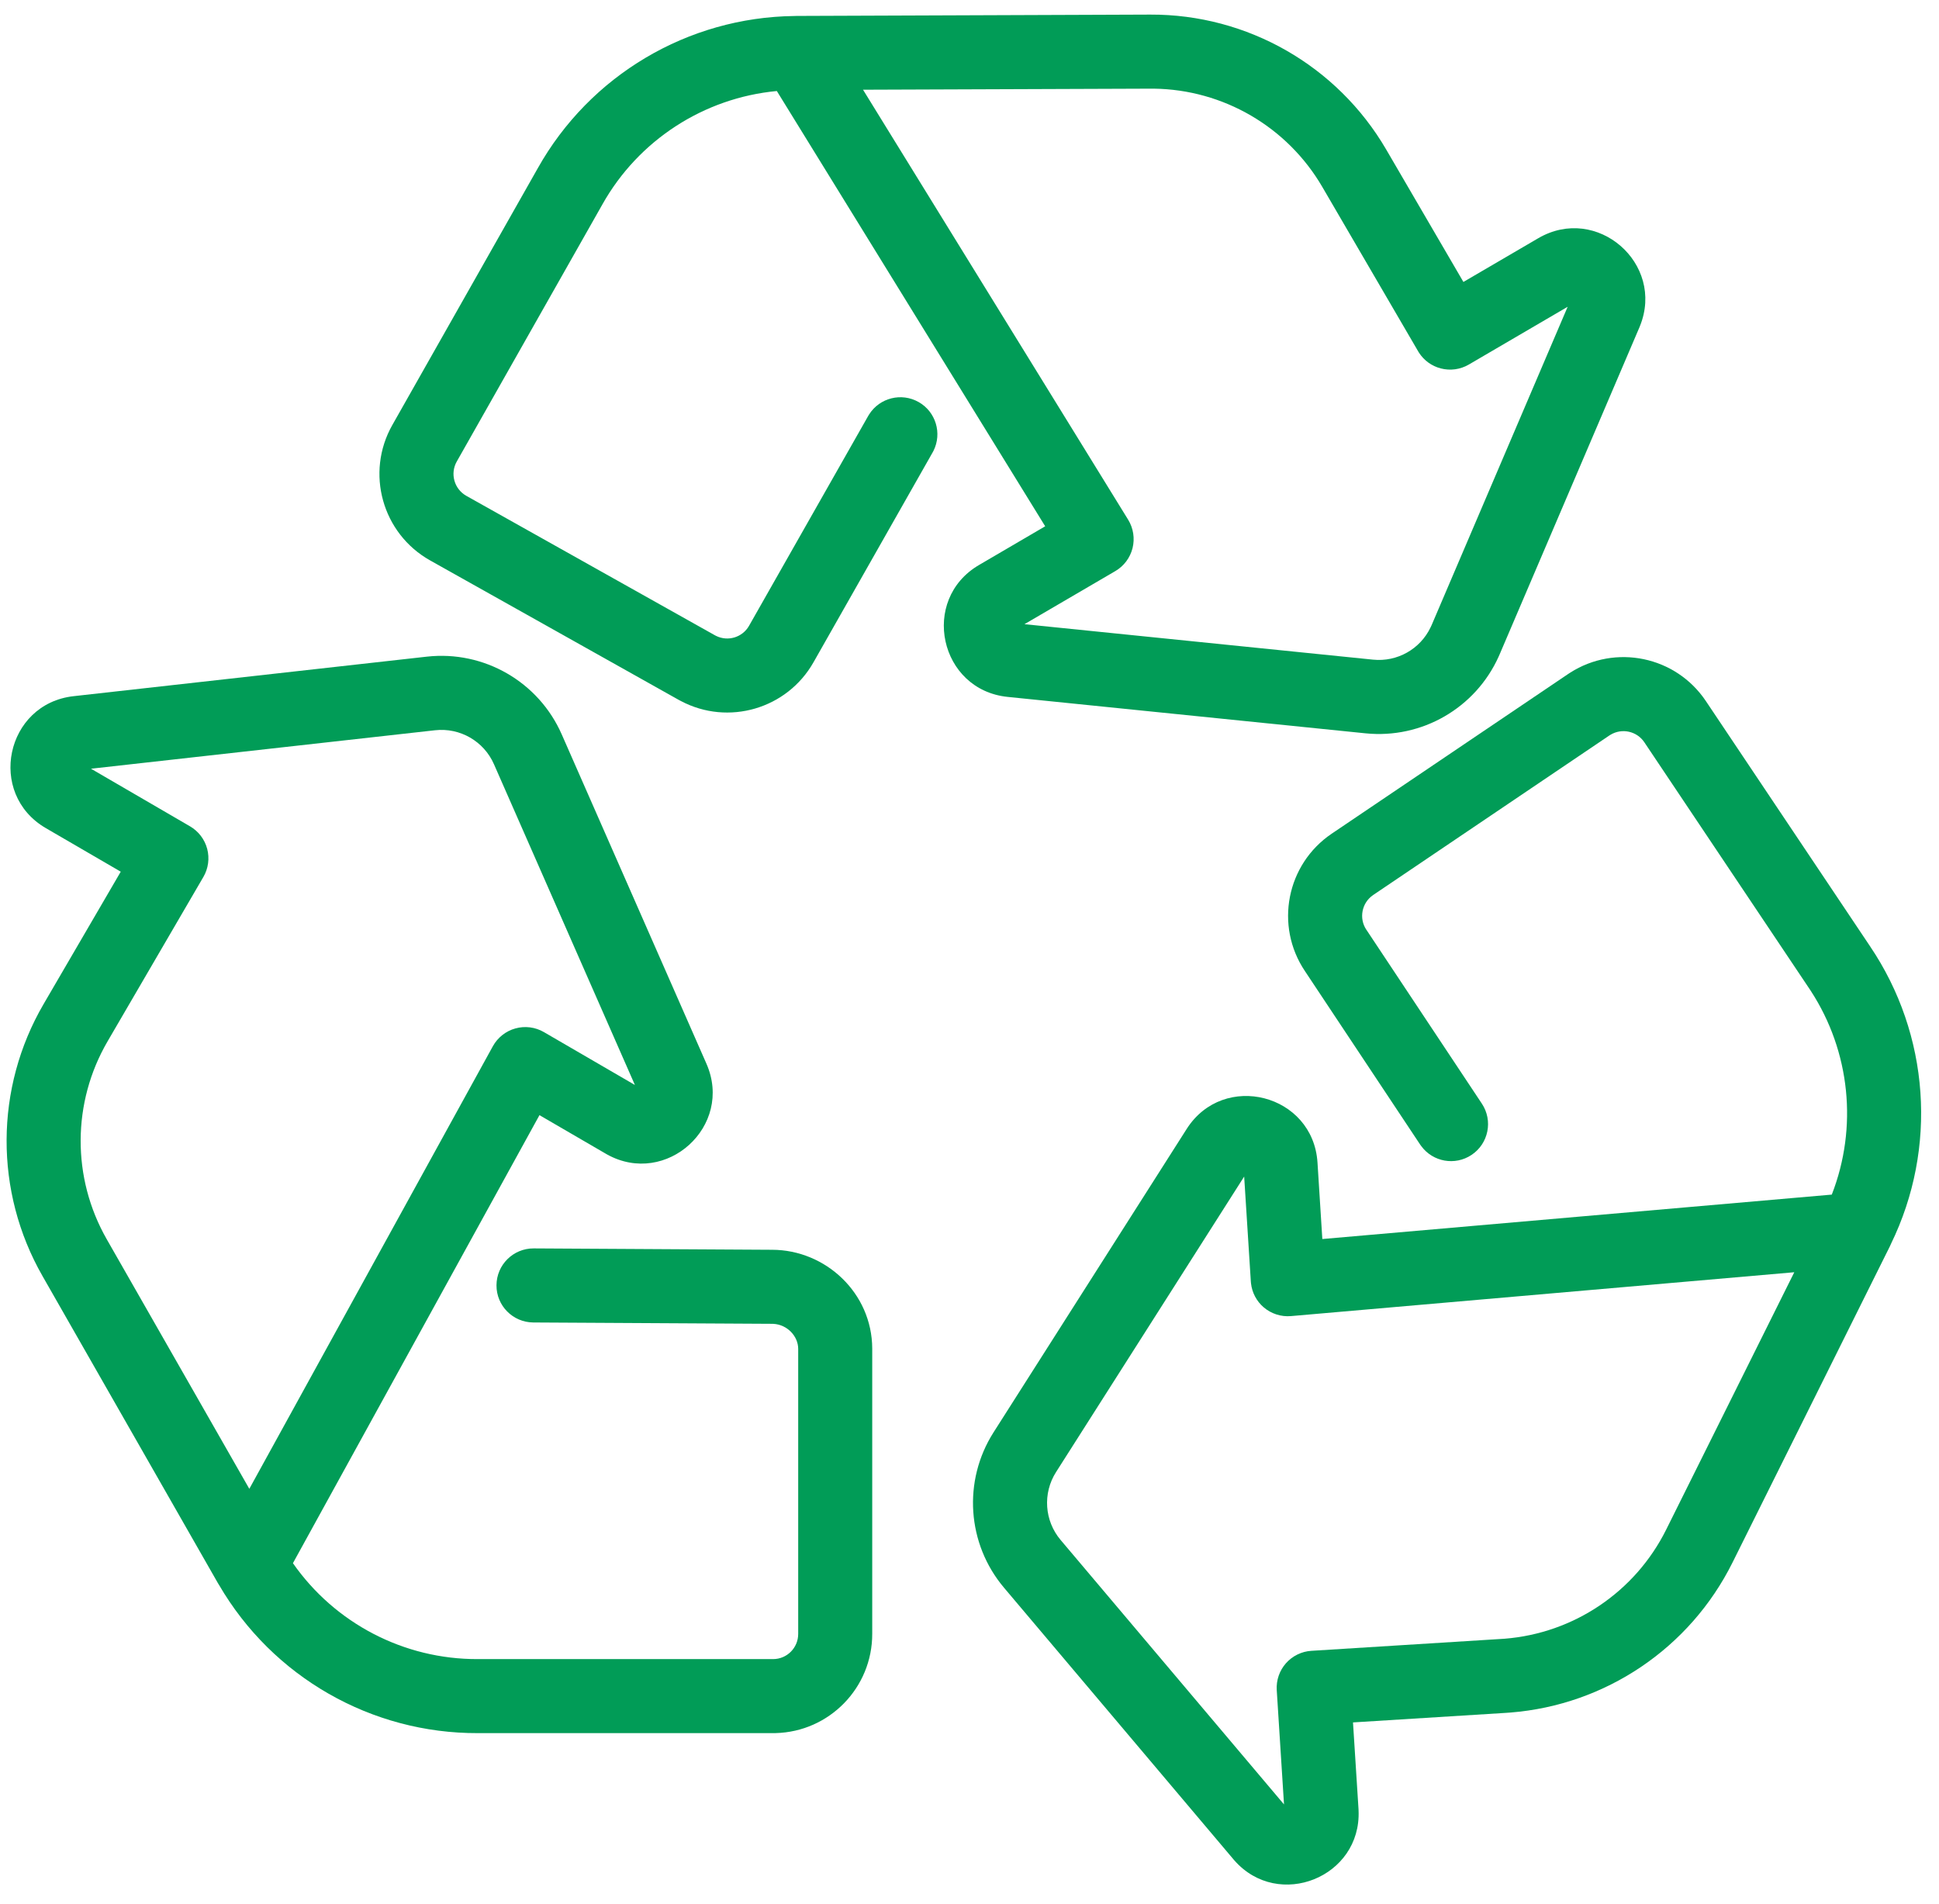 <svg width="55" height="54" viewBox="0 0 55 54" fill="none" xmlns="http://www.w3.org/2000/svg">
<path fill-rule="evenodd" clip-rule="evenodd" d="M44.537 19.082C45.822 18.261 47.534 18.613 48.388 19.888L53.044 26.842L53.044 26.842C54.737 29.349 54.962 32.566 53.639 35.282C53.63 35.304 53.62 35.326 53.61 35.347L49.142 44.325C47.934 46.753 45.542 48.365 42.845 48.579L42.717 48.588L38.378 48.859L38.534 51.312L38.536 51.357C38.618 53.249 36.264 54.196 35.013 52.773L34.984 52.739L28.479 45.038C27.427 43.792 27.306 42.007 28.182 40.631L33.66 32.025C34.708 30.38 37.248 31.033 37.371 32.979L37.508 35.147L51.959 33.887C52.7 31.985 52.486 29.83 51.361 28.104L51.302 28.015L51.299 28.011L46.642 21.056C46.43 20.739 46.006 20.647 45.682 20.843L45.651 20.862L38.951 25.388C38.626 25.608 38.539 26.05 38.758 26.376C38.759 26.377 38.76 26.378 38.761 26.379L42.033 31.306C42.354 31.789 42.223 32.441 41.739 32.762C41.271 33.073 40.645 32.959 40.315 32.512L40.283 32.468L37.014 27.546C36.15 26.258 36.491 24.515 37.775 23.648L44.476 19.122L44.537 19.082ZM29.954 41.759C29.572 42.36 29.625 43.139 30.084 43.683L36.421 51.185L36.215 47.943C36.198 47.664 36.291 47.391 36.475 47.182C36.66 46.973 36.92 46.845 37.198 46.828L42.586 46.491L42.679 46.485C44.642 46.329 46.383 45.156 47.262 43.389L47.262 43.389L50.895 36.089L36.62 37.333C36.338 37.358 36.058 37.267 35.843 37.083C35.642 36.91 35.515 36.668 35.485 36.406L35.48 36.353L35.291 33.375L29.954 41.759Z" fill="#019C57"/>
<path fill-rule="evenodd" clip-rule="evenodd" d="M12.107 18.627C13.728 18.446 15.278 19.34 15.934 20.833L20.038 30.173C20.816 31.945 18.896 33.678 17.22 32.748L17.18 32.725L15.302 31.633L8.309 44.342C9.497 46.045 11.453 47.072 13.554 47.063L21.928 47.063C22.323 47.063 22.642 46.742 22.641 46.347V38.262C22.64 37.905 22.333 37.573 21.934 37.553L21.895 37.552H21.889L15.127 37.514C14.547 37.51 14.079 37.038 14.083 36.458C14.086 35.877 14.559 35.41 15.139 35.413L21.9 35.452L21.9 35.452C23.422 35.454 24.735 36.681 24.741 38.253V46.343C24.745 47.875 23.524 49.124 22.001 49.162L21.928 49.163L13.559 49.163C10.534 49.175 7.735 47.572 6.214 44.961C6.208 44.951 6.202 44.941 6.195 44.931L6.177 44.901L1.204 36.194C-0.163 33.802 -0.151 30.863 1.236 28.483L3.425 24.727L1.3 23.491C-0.378 22.515 0.159 19.963 2.089 19.748L12.107 18.627ZM14.011 21.678C13.725 21.026 13.048 20.636 12.34 20.715L2.581 21.806L5.39 23.44C5.63 23.58 5.806 23.81 5.877 24.079C5.948 24.349 5.909 24.636 5.769 24.876L3.051 29.54C2.042 31.272 2.033 33.411 3.027 35.152L3.027 35.152L7.072 42.233L13.98 29.678C14.117 29.431 14.347 29.248 14.62 29.173C14.892 29.097 15.184 29.135 15.428 29.277L18.009 30.777L14.011 21.678Z" fill="#019C57"/>
<path fill-rule="evenodd" clip-rule="evenodd" d="M32.627 0.414C35.381 0.403 37.933 1.863 39.32 4.242L41.51 7.998L43.632 6.758C45.295 5.786 47.233 7.477 46.518 9.247L46.501 9.289L42.539 18.558L42.508 18.628C41.85 20.086 40.331 20.964 38.734 20.802L28.584 19.769C26.645 19.572 26.088 17.009 27.772 16.026L29.647 14.929L22.035 2.582C19.968 2.776 18.11 3.973 17.083 5.805L17.081 5.809L12.956 13.092C12.762 13.435 12.883 13.871 13.227 14.065L13.227 14.065L20.279 18.021L20.312 18.038C20.649 18.205 21.061 18.081 21.248 17.75L21.249 17.748L24.626 11.8L24.654 11.754C24.952 11.285 25.569 11.128 26.058 11.405C26.546 11.682 26.727 12.293 26.478 12.789L26.452 12.837L23.076 18.785C22.325 20.112 20.656 20.595 19.316 19.887L19.252 19.853L12.2 15.897C10.841 15.134 10.361 13.413 11.128 12.057L15.253 4.774C16.733 2.136 19.508 0.491 22.53 0.454C22.553 0.453 22.576 0.452 22.599 0.452L32.626 0.414H32.627ZM24.48 2.545L32 14.742C32.148 14.983 32.193 15.274 32.125 15.548C32.056 15.823 31.88 16.058 31.636 16.2L29.059 17.706L38.947 18.712C39.633 18.782 40.286 18.412 40.58 17.793L40.608 17.733L44.467 8.702L41.662 10.342C41.421 10.482 41.135 10.521 40.865 10.45C40.612 10.384 40.394 10.226 40.252 10.008L40.225 9.964L37.506 5.3C36.512 3.596 34.697 2.54 32.728 2.515L32.635 2.515H32.634L24.48 2.545Z" fill="#019C57"/>
</svg>
